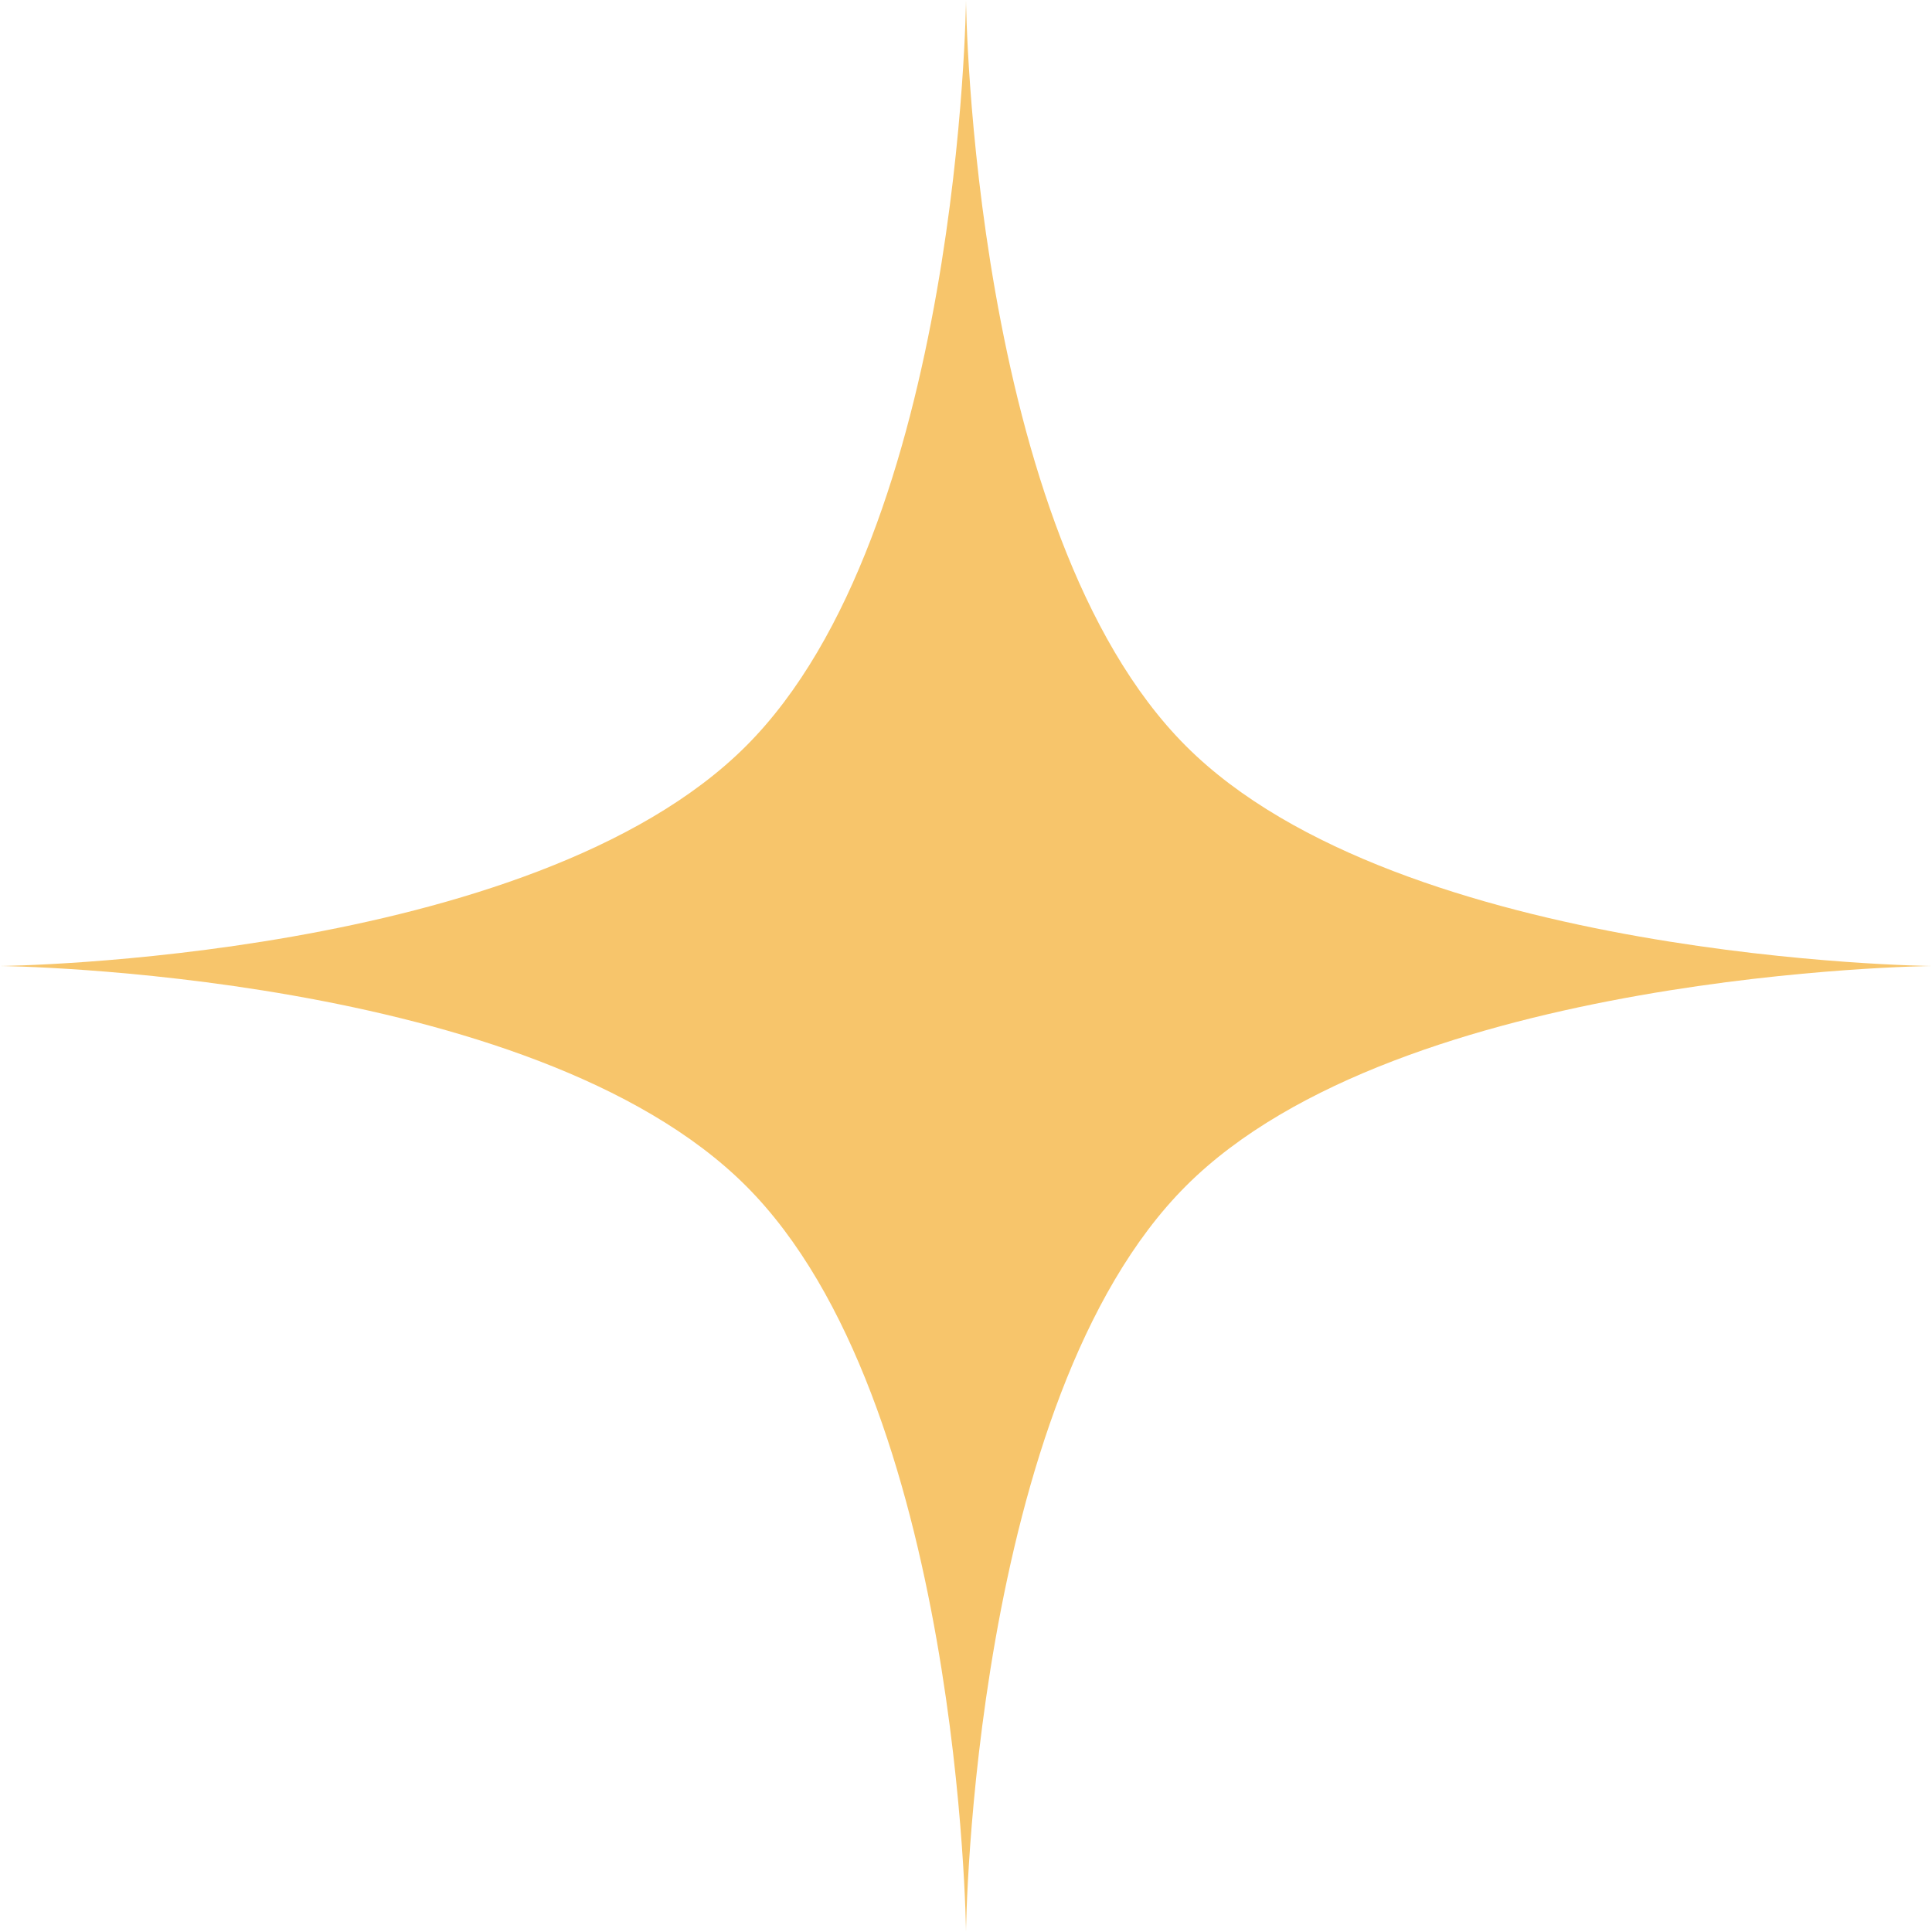 <?xml version="1.0" encoding="UTF-8"?> <svg xmlns="http://www.w3.org/2000/svg" width="27" height="27" viewBox="0 0 27 27" fill="none"> <path d="M13.5 0C13.5 0 13.572 7.425 16.574 10.426C19.575 13.428 27 13.5 27 13.5C27 13.5 19.575 13.572 16.574 16.574C13.572 19.575 13.5 27 13.5 27C13.5 27 13.428 19.575 10.426 16.574C7.425 13.572 0 13.5 0 13.5C0 13.5 7.425 13.428 10.426 10.426C13.428 7.425 13.5 0 13.5 0Z" fill="#F7C56B"></path> </svg> 